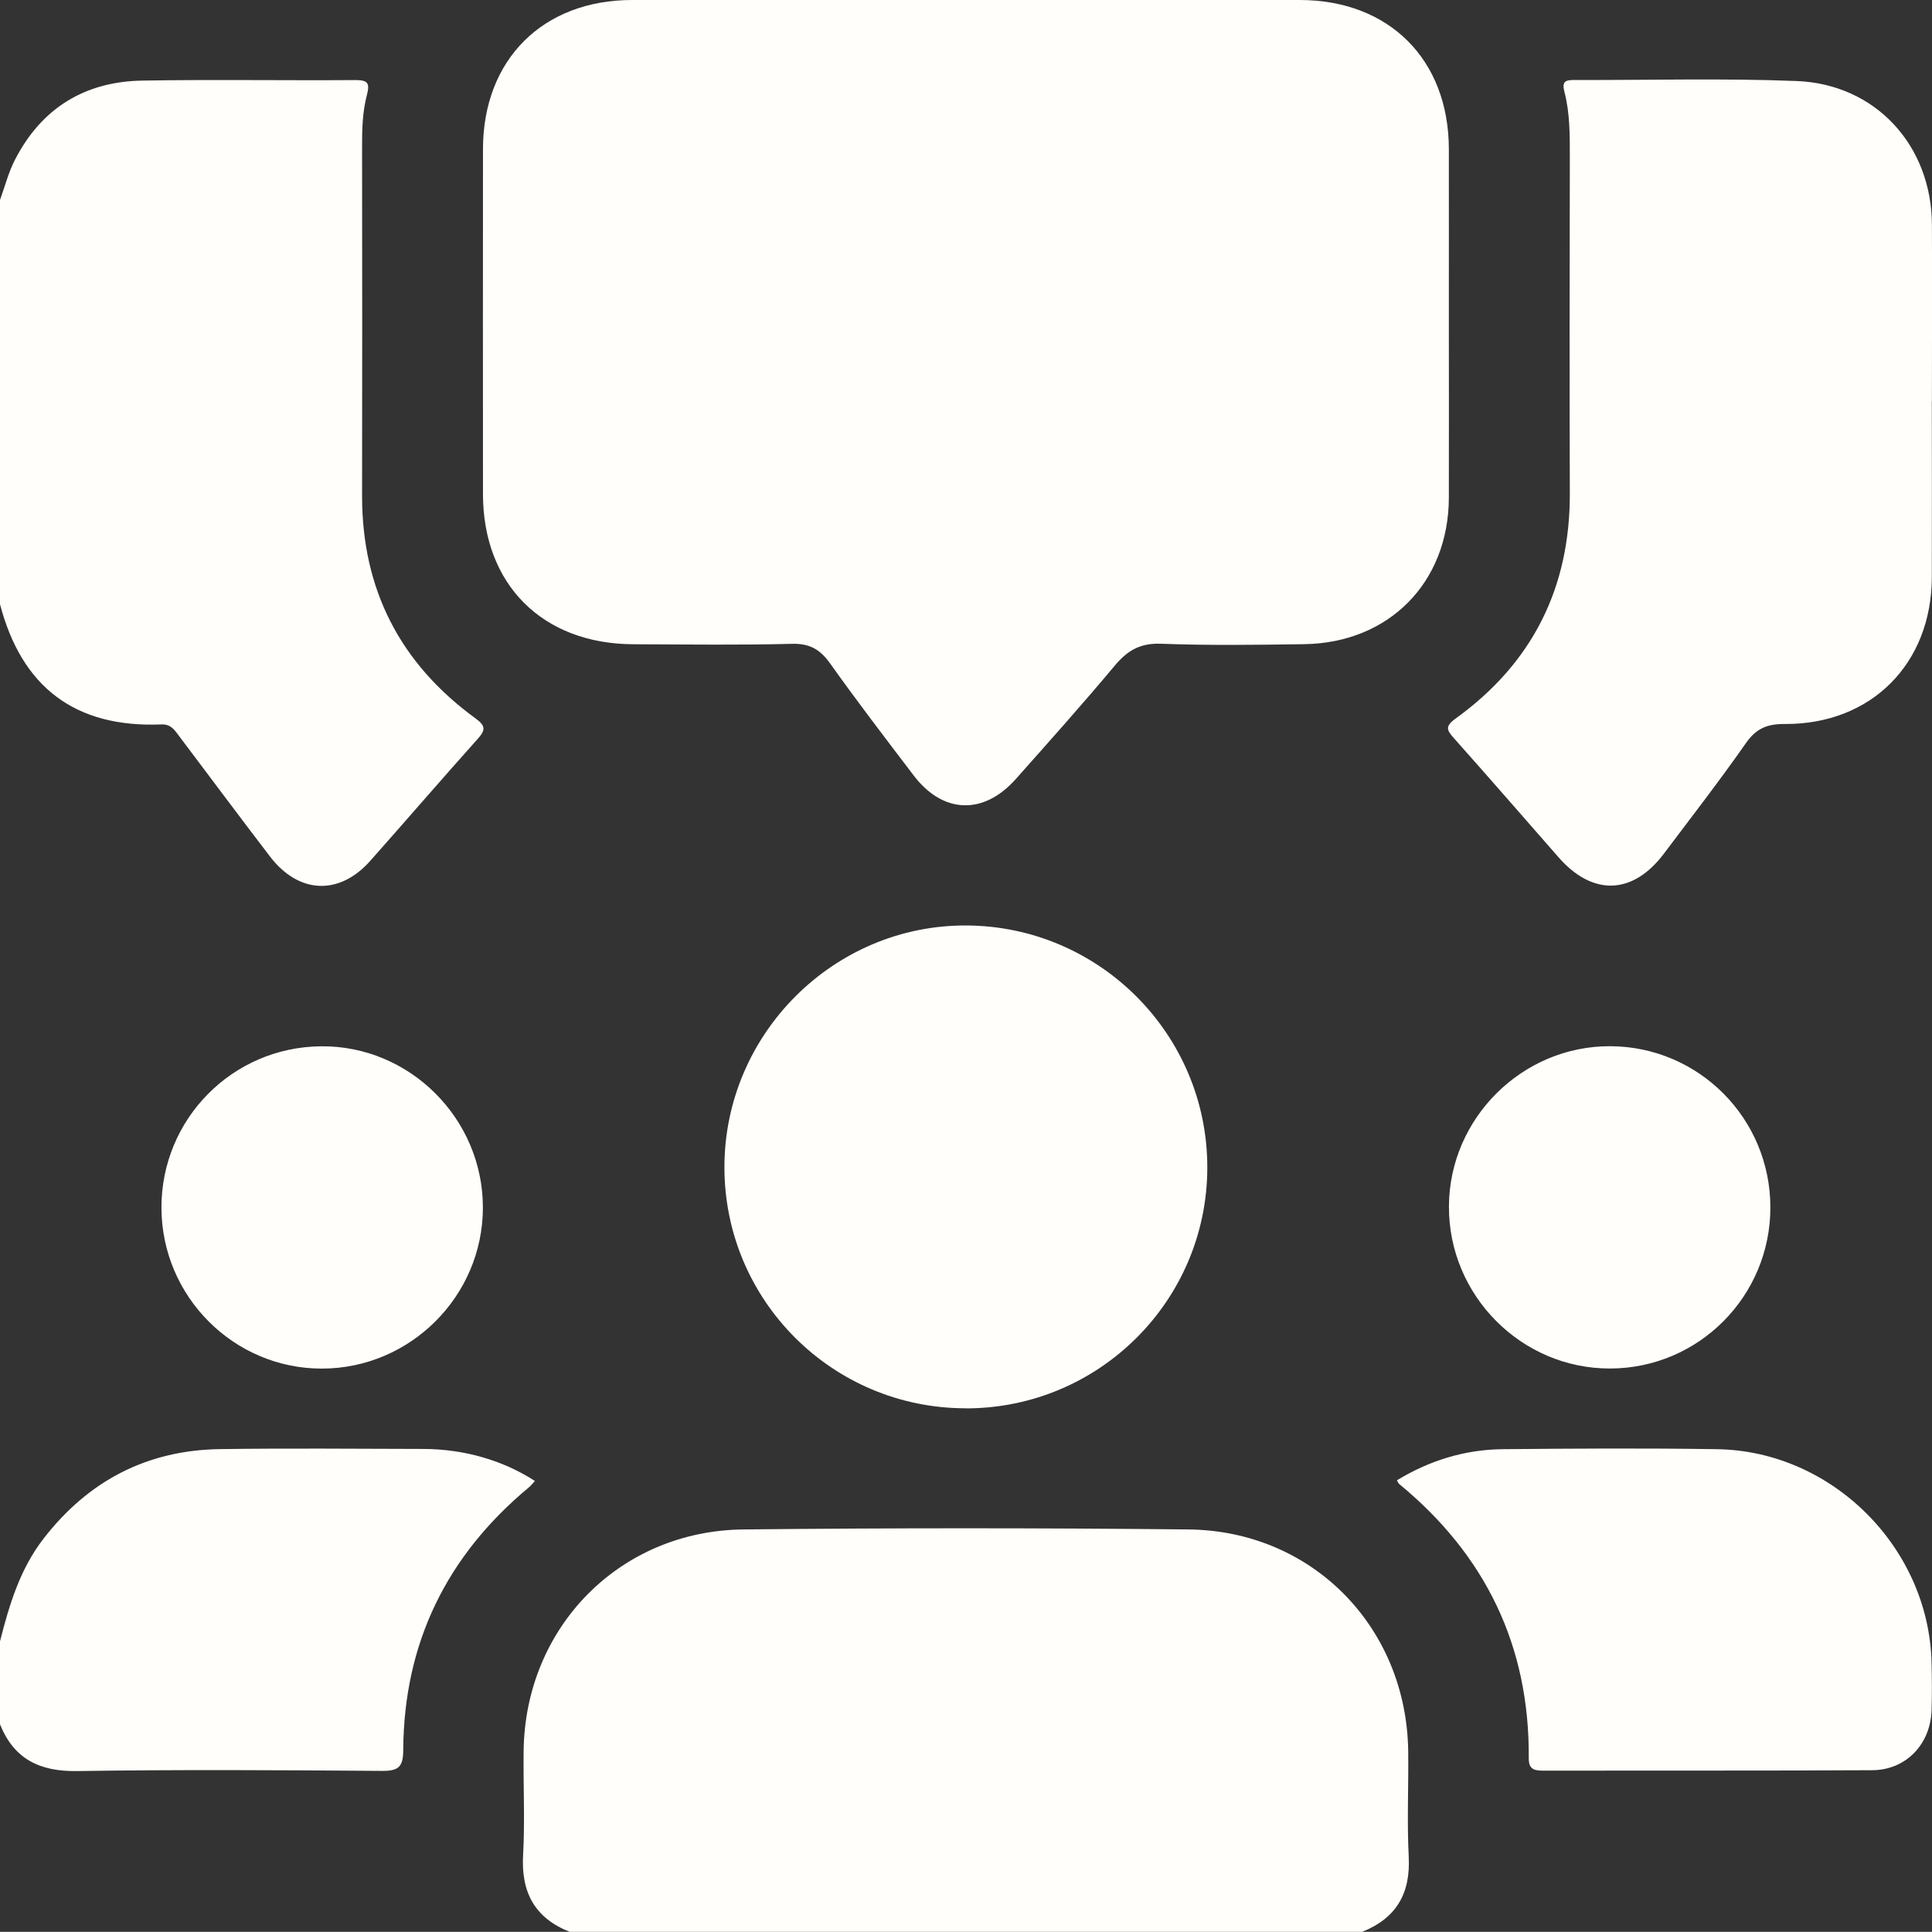 <svg xmlns="http://www.w3.org/2000/svg" width="224.37" height="224.35" data-name="Layer 2"><rect width="100%" height="100%" fill="#333333" stroke="none"/><path fill="#fffefa" d="M66.16 224.35c-4.07-1.61-5.66-4.6-5.41-8.94.22-4 .01-8.03.06-12.04.16-14.37 11.13-25.6 25.52-25.75 17.23-.18 34.46-.18 51.69 0 14.4.15 25.33 11.35 25.52 25.75.05 4.09-.15 8.19.06 12.26.22 4.27-1.45 7.15-5.41 8.72H66.17zM0 23.23c.57-1.57.98-3.21 1.74-4.68 3.08-5.99 8.11-9.08 14.78-9.19 8.24-.14 16.49 0 24.73-.06 1.41 0 1.74.29 1.36 1.73-.52 1.97-.57 4.03-.56 6.08.02 13.5.02 26.99 0 40.49-.01 10.85 4.42 19.45 13.15 25.81 1.23.9 1.2 1.37.26 2.42-4.18 4.67-8.28 9.43-12.44 14.12-3.61 4.08-8.33 3.89-11.68-.5-3.54-4.63-7.03-9.31-10.54-13.97-.52-.69-.94-1.39-2.04-1.35-10.03.41-16.25-4.32-18.77-14V23.25zm0 167.38c1.08-4.24 2.32-8.4 5.07-11.94 5.2-6.71 12.01-10.26 20.49-10.38 7.88-.11 15.75-.04 23.63-.02 4.76.02 9.26 1.34 12.93 3.72-.25.26-.45.55-.72.76-9.53 7.93-14.5 18.07-14.57 30.49-.01 1.93-.52 2.43-2.44 2.42-11.82-.09-23.63-.16-35.45.02-4.33.06-7.31-1.38-8.94-5.43v-9.64zM168.26 37.46c0 6.79.02 13.58 0 20.37-.04 9.82-6.94 16.83-16.78 16.98-5.55.08-11.1.16-16.64-.05-2.4-.09-3.88.76-5.35 2.51-3.75 4.48-7.64 8.84-11.52 13.2-3.75 4.22-8.46 4.05-11.86-.41-3.27-4.3-6.56-8.59-9.69-12.99-1.17-1.65-2.39-2.36-4.47-2.3-6.13.16-12.27.07-18.4.05-10.54-.04-17.45-6.94-17.46-17.42-.01-13.36-.01-26.72 0-40.09C56.1 6.94 63.02.01 73.4 0c25.85-.01 51.69-.01 77.54 0 10.38 0 17.3 6.92 17.32 17.29.01 6.72 0 13.43 0 20.15zm56.09 9.21c0 6.79.02 13.58 0 20.37-.03 10.05-7.05 17.11-17.1 17.04-2.03-.01-3.3.52-4.49 2.22-3.05 4.36-6.32 8.58-9.52 12.83-3.62 4.81-8.28 4.96-12.25.42-4.04-4.61-8.06-9.24-12.14-13.82-.83-.93-1.06-1.37.18-2.27 8.92-6.43 13.32-15.18 13.28-26.21-.05-12.99-.02-25.99 0-38.98 0-2.56.02-5.13-.63-7.61-.31-1.2.12-1.37 1.13-1.37 8.61.03 17.24-.22 25.84.12 9.18.36 15.66 7.48 15.71 16.65.04 6.86 0 13.72 0 20.59zM112.16 163.55c-15.48 0-28.01-12.51-28.03-27.96-.02-15.5 12.71-28.22 28.16-28.11 15.44.1 27.95 12.71 27.92 28.14-.03 15.44-12.58 27.95-28.05 27.94zm50.09 8.35c3.76-2.28 7.84-3.55 12.22-3.6 8.32-.08 16.64-.13 24.95 0 13.37.21 24.58 11.44 24.9 24.79.04 1.82.06 3.65 0 5.47-.1 3.98-2.95 7-6.89 7.02-12.77.07-25.54.03-38.31.05-1.07 0-1.59-.26-1.58-1.46.1-13.03-5.03-23.59-15.06-31.84-.1-.08-.14-.25-.25-.43zm43.35-31.67c0 10.31-8.33 18.68-18.61 18.7-10.31.03-18.77-8.49-18.72-18.84.05-10.24 8.53-18.64 18.75-18.59 10.29.05 18.58 8.41 18.58 18.73zm-186.85.05c-.03-10.31 8.23-18.68 18.53-18.77 10.3-.1 18.82 8.41 18.8 18.76-.02 10.25-8.42 18.65-18.68 18.67-10.24.02-18.62-8.37-18.65-18.66z" data-name="Layer 1"/></svg>
